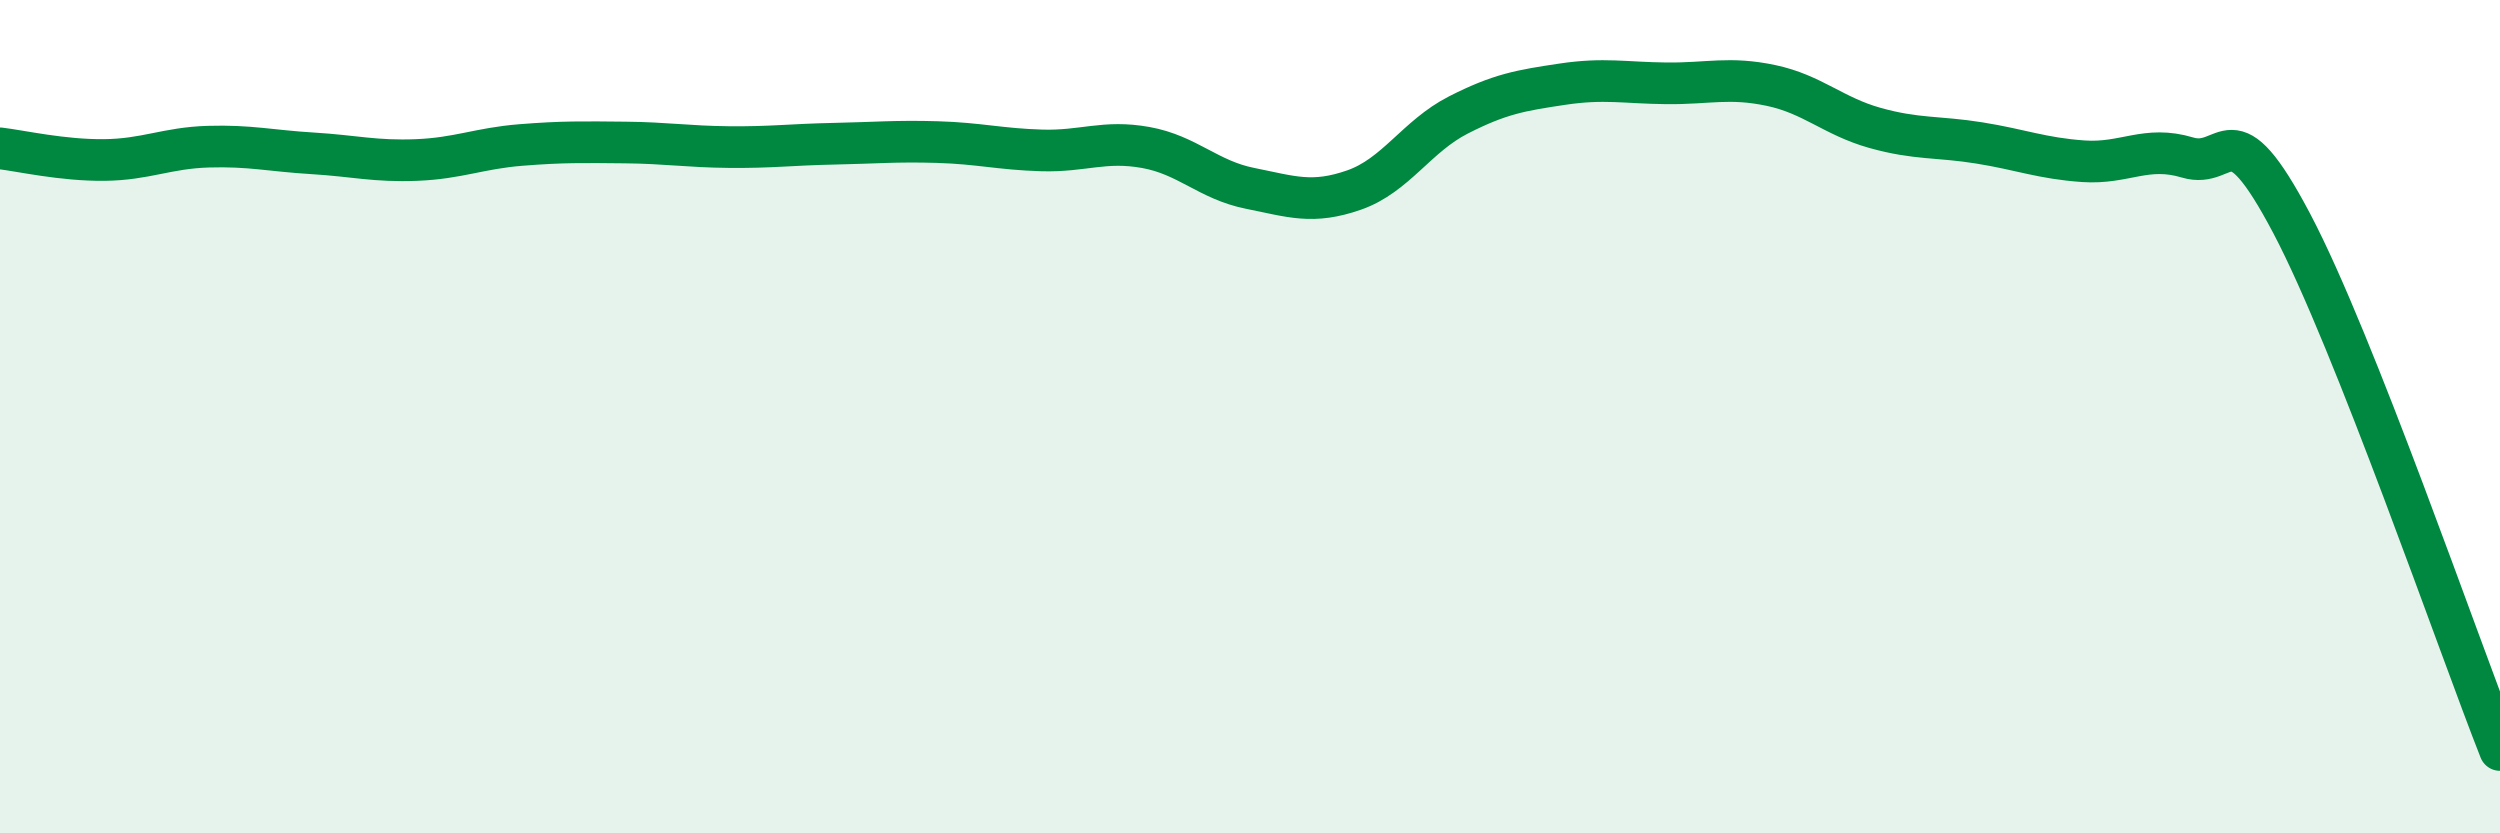 
    <svg width="60" height="20" viewBox="0 0 60 20" xmlns="http://www.w3.org/2000/svg">
      <path
        d="M 0,3.56 C 0.5,3.62 1.5,3.85 2.5,3.84 C 3.5,3.83 4,3.55 5,3.52 C 6,3.49 6.5,3.62 7.5,3.68 C 8.5,3.74 9,3.88 10,3.84 C 11,3.8 11.5,3.56 12.5,3.48 C 13.5,3.4 14,3.41 15,3.42 C 16,3.43 16.5,3.52 17.5,3.53 C 18.5,3.54 19,3.47 20,3.45 C 21,3.43 21.5,3.38 22.5,3.41 C 23.5,3.44 24,3.58 25,3.61 C 26,3.64 26.5,3.36 27.5,3.54 C 28.5,3.72 29,4.32 30,4.52 C 31,4.72 31.5,4.91 32.5,4.56 C 33.5,4.21 34,3.27 35,2.76 C 36,2.25 36.5,2.17 37.5,2.02 C 38.5,1.87 39,1.99 40,2 C 41,2.01 41.5,1.84 42.5,2.05 C 43.5,2.26 44,2.79 45,3.07 C 46,3.35 46.5,3.27 47.5,3.43 C 48.5,3.59 49,3.8 50,3.87 C 51,3.94 51.5,3.48 52.5,3.78 C 53.5,4.08 53.5,2.52 55,5.36 C 56.5,8.2 59,15.47 60,18L60 20L0 20Z"
        fill="#008740"
        opacity="0.1"
        stroke-linecap="round"
        stroke-linejoin="round"
      />
      <path
        d="M 0,3.56 C 0.5,3.62 1.5,3.85 2.5,3.84 C 3.5,3.83 4,3.55 5,3.52 C 6,3.49 6.5,3.62 7.5,3.68 C 8.5,3.74 9,3.88 10,3.84 C 11,3.8 11.5,3.56 12.5,3.48 C 13.5,3.4 14,3.41 15,3.42 C 16,3.43 16.5,3.52 17.5,3.53 C 18.5,3.54 19,3.47 20,3.45 C 21,3.43 21.5,3.38 22.5,3.41 C 23.5,3.44 24,3.58 25,3.61 C 26,3.64 26.5,3.36 27.5,3.54 C 28.5,3.72 29,4.32 30,4.52 C 31,4.72 31.5,4.91 32.5,4.56 C 33.5,4.21 34,3.27 35,2.76 C 36,2.25 36.5,2.17 37.5,2.02 C 38.5,1.87 39,1.99 40,2 C 41,2.01 41.5,1.84 42.5,2.05 C 43.5,2.26 44,2.79 45,3.07 C 46,3.35 46.5,3.27 47.5,3.43 C 48.5,3.59 49,3.8 50,3.87 C 51,3.94 51.5,3.48 52.5,3.78 C 53.5,4.08 53.5,2.52 55,5.36 C 56.5,8.2 59,15.47 60,18"
        stroke="#008740"
        stroke-width="1"
        fill="none"
        stroke-linecap="round"
        stroke-linejoin="round"
      />
    </svg>
  